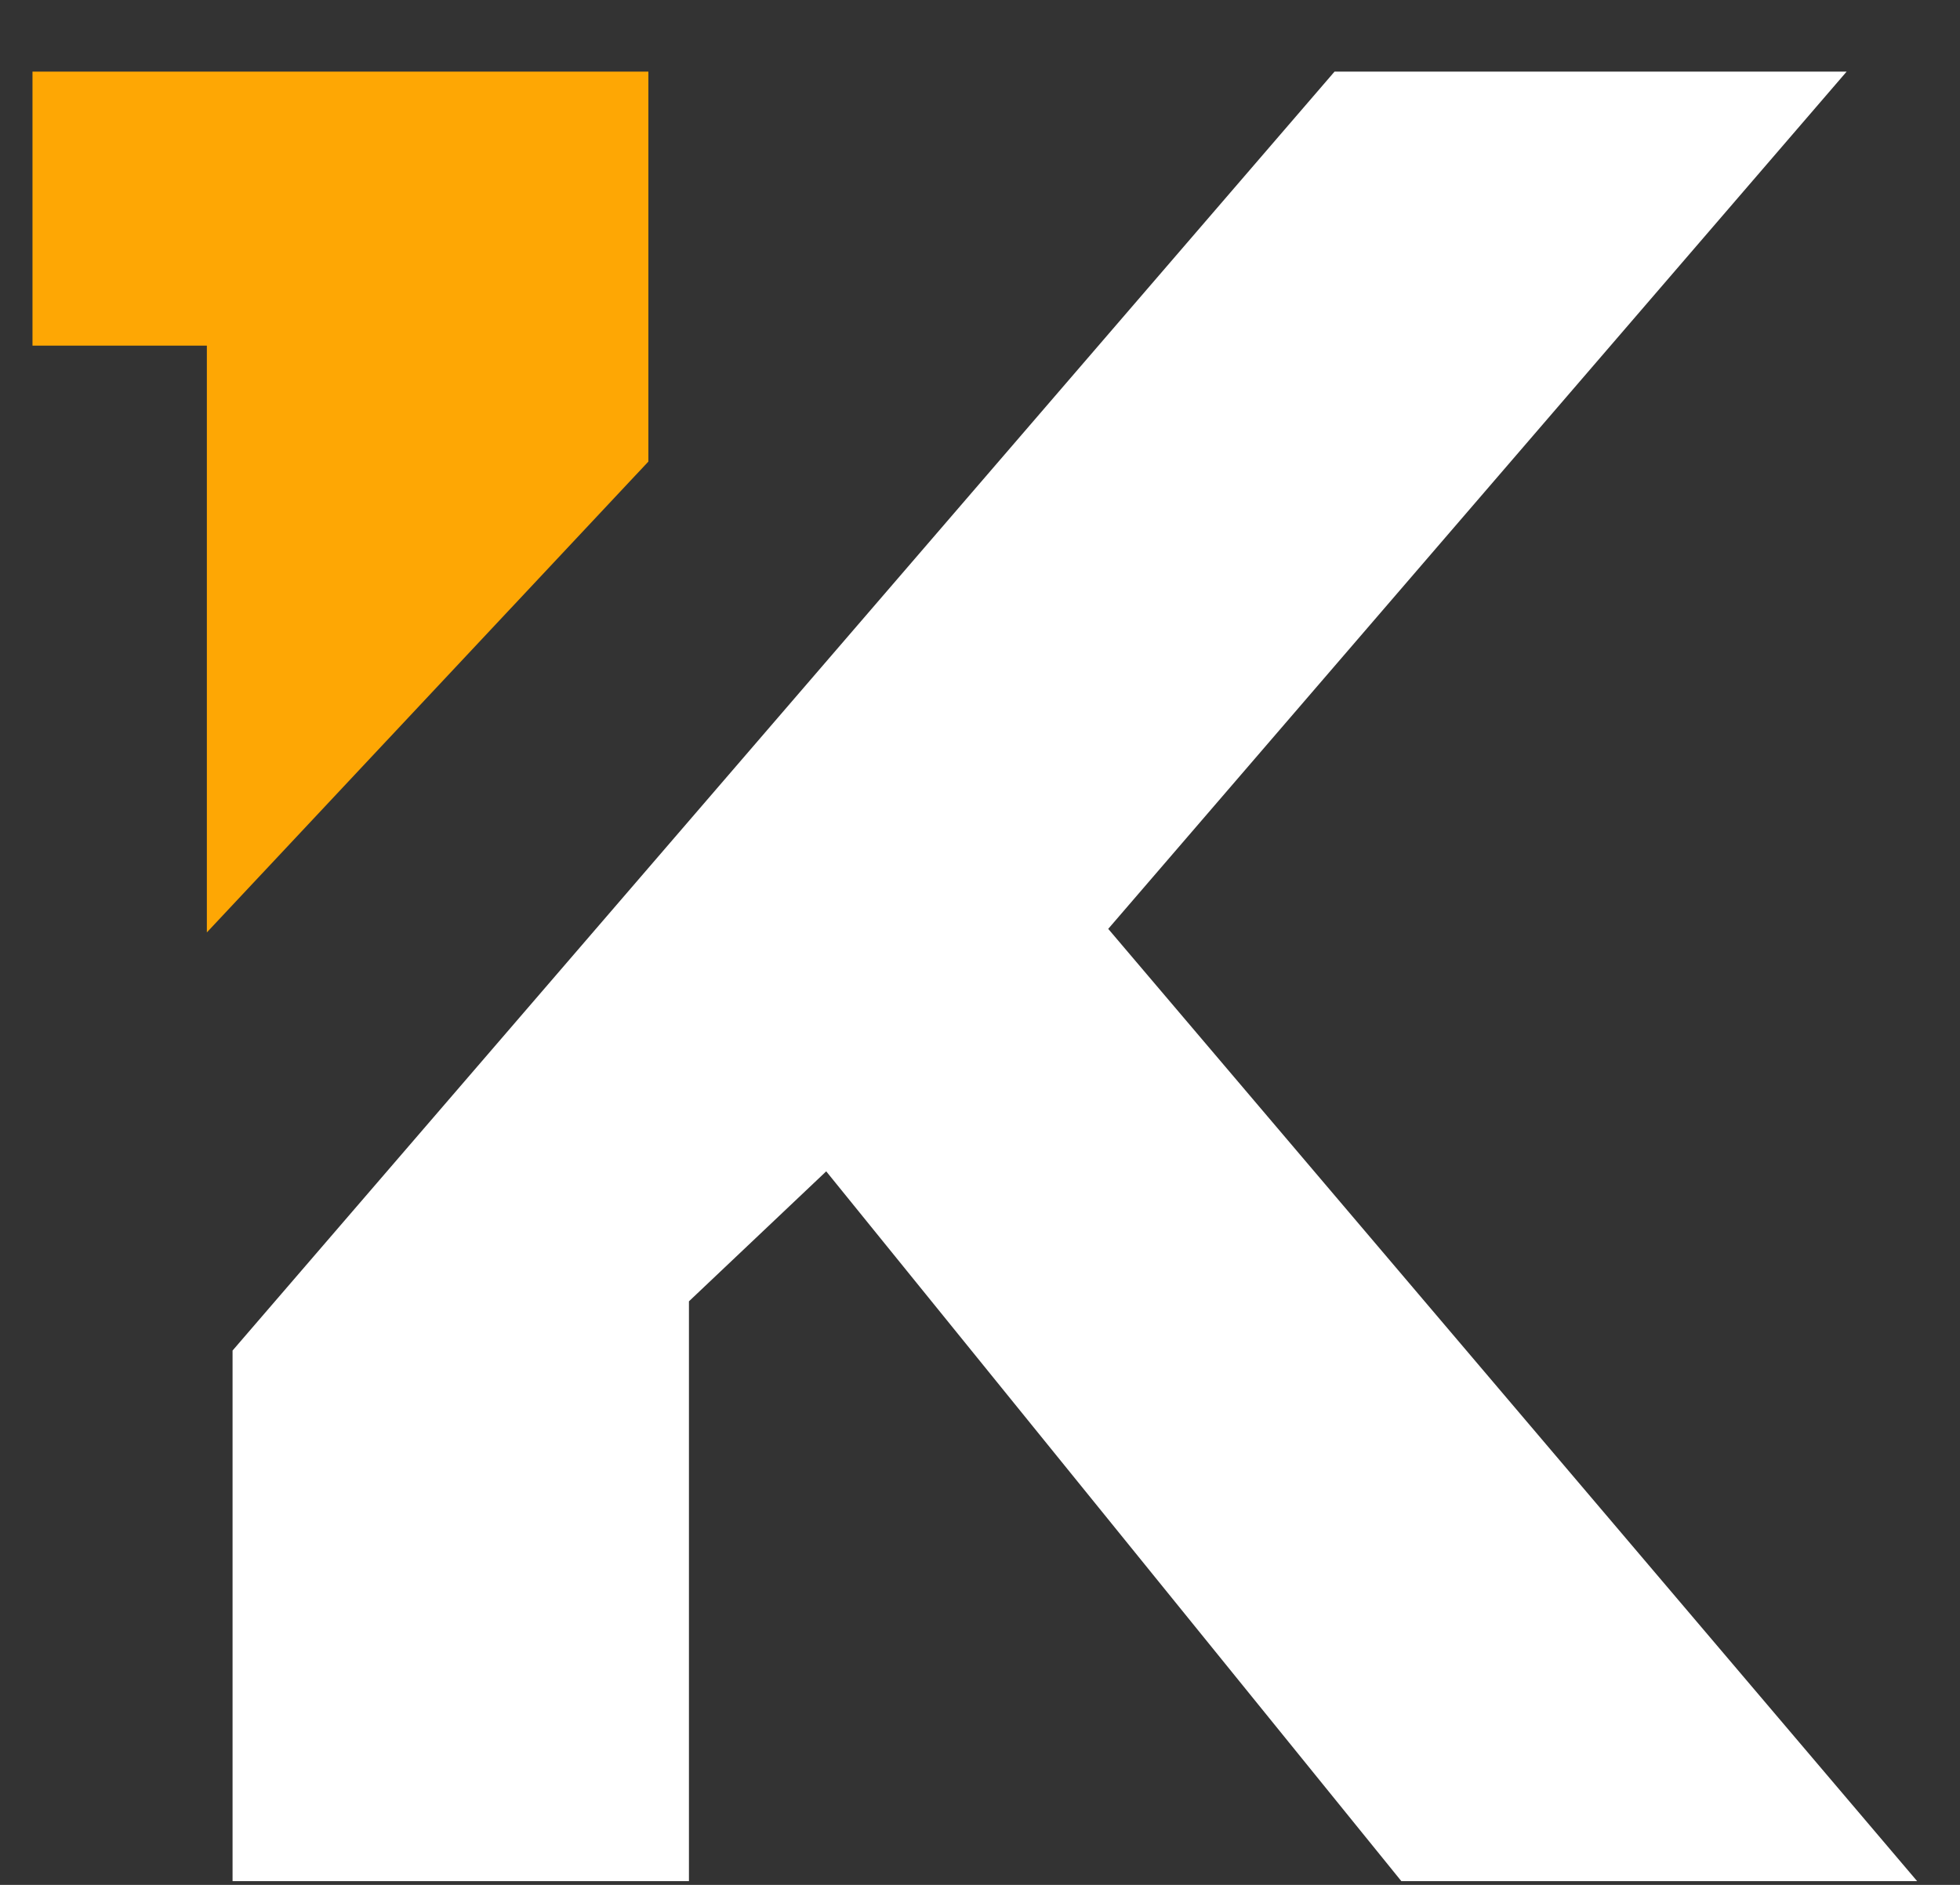 <svg width="26" height="25" viewBox="0 0 26 25" fill="none" xmlns="http://www.w3.org/2000/svg">
<rect x="0" y="0" width="26" height="25" fill="#333333" stroke="none"/>
<path d="M17.703 0.95L3.085 17.913V24.95H9.139V17.26L10.96 15.536L18.589 24.95H25.431L14.701 12.32L24.496 0.95H17.703Z" fill="white"/>
<path d="M8.601 0.95H0.431V4.584H2.744V12.367L8.601 6.122V0.95Z" fill="#FEA704"/>
</svg>
